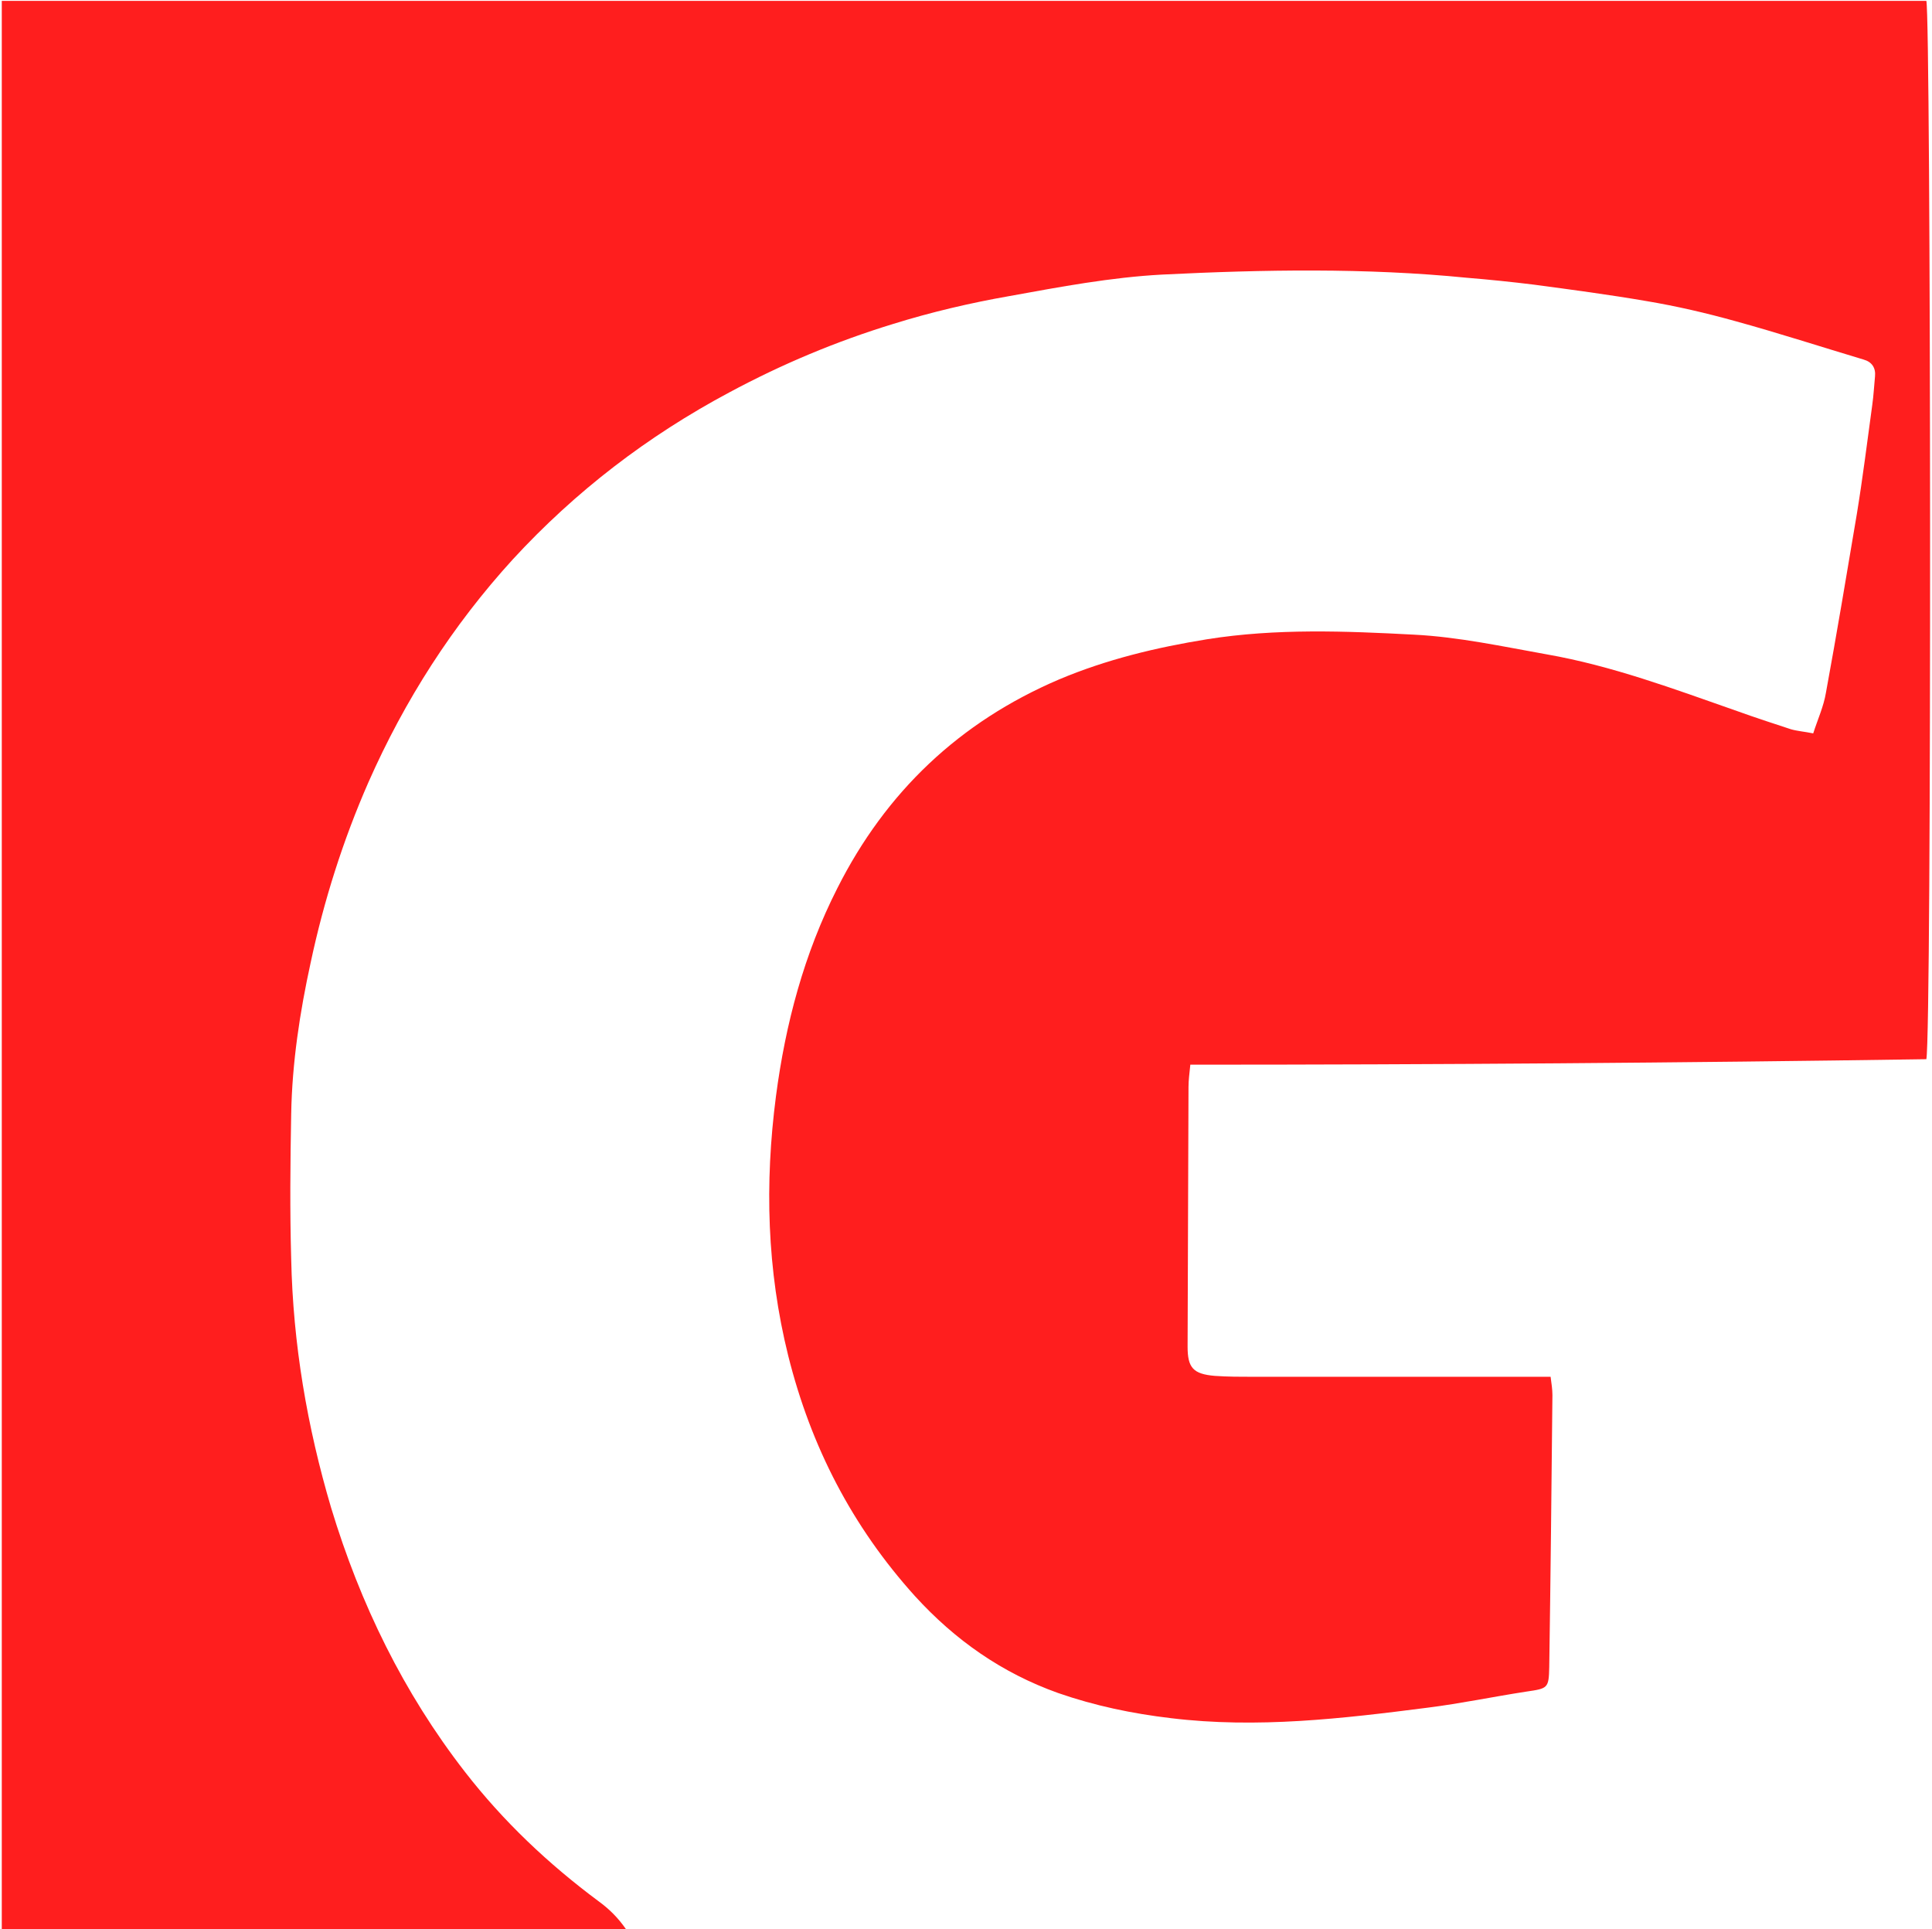 <?xml version="1.0" encoding="UTF-8"?> <svg xmlns="http://www.w3.org/2000/svg" width="685" height="684" viewBox="0 0 685 684" fill="none"> <path d="M682.995 375.526C596.169 376.822 509.504 377.47 422.034 377.47C421.712 380.711 421.39 382.979 421.39 385.409C421.228 416.03 421.228 446.812 421.067 477.433C421.067 484.885 423 487.154 430.733 487.802C435.243 488.126 439.915 488.126 444.425 488.126C476.481 488.126 508.377 488.126 540.433 488.126C543.333 488.126 546.232 488.126 549.776 488.126C550.098 490.556 550.42 492.662 550.42 494.606C550.098 526.685 549.776 558.926 549.293 591.004C549.132 598.619 548.81 598.619 541.077 599.753C529.479 601.535 517.881 603.965 506.283 605.423C475.998 609.312 445.714 612.876 415.107 609.15C401.415 607.53 388.206 604.775 375.158 600.239C355.183 593.11 338.591 581.445 324.415 565.892C302.185 541.266 287.526 512.914 279.472 480.673C271.901 450.215 271.095 419.594 275.122 388.649C278.505 362.889 285.11 338.101 296.869 314.933C314.105 280.748 340.202 255.96 375.48 240.893C392.394 233.764 409.952 229.552 427.994 226.636C452.479 222.748 476.965 223.72 501.45 225.016C517.236 225.826 532.862 229.228 548.326 231.982C571.523 236.033 593.592 244.295 615.822 252.072C622.104 254.34 628.548 256.446 634.991 258.553C637.246 259.201 639.663 259.363 642.884 260.011C644.495 254.988 646.589 250.452 647.395 245.591C651.261 224.53 654.805 203.306 658.349 182.244C660.443 169.445 662.054 156.484 663.826 143.523C664.309 140.121 664.47 136.718 664.792 133.478C665.114 130.4 663.665 128.294 660.765 127.484C645.623 122.947 630.642 118.087 615.339 113.875C604.868 110.958 594.397 108.528 583.765 106.746C570.556 104.478 557.186 102.696 543.816 100.913C535.923 99.941 528.029 99.131 520.136 98.483C484.214 94.919 447.969 95.567 412.047 97.349C393.844 98.321 375.802 101.723 357.921 104.964C344.068 107.394 330.214 110.634 316.683 114.847C296.547 121.003 277.217 129.104 258.53 139.149C229.696 154.54 204.083 174.144 181.853 198.284C160.428 221.775 143.514 248.184 130.627 277.346C121.606 297.922 114.841 319.308 110.169 341.179C106.303 358.839 103.565 376.822 103.242 394.968C102.92 412.141 102.759 429.315 103.242 446.326C103.887 476.461 108.88 505.785 117.418 534.624C127.728 568.646 143.031 600.077 164.778 628.105C178.47 645.765 194.418 660.832 212.298 674.117C215.842 676.709 219.064 679.788 221.964 684C148.347 684 74.73 684 0.63 684C0.63 455.723 0.63 228.256 0.63 0.303C228.407 0.303 455.701 0.303 682.995 0.303C684.606 6.136 684.928 366.13 682.995 375.526Z" fill="#FF1E1E"></path> </svg> 